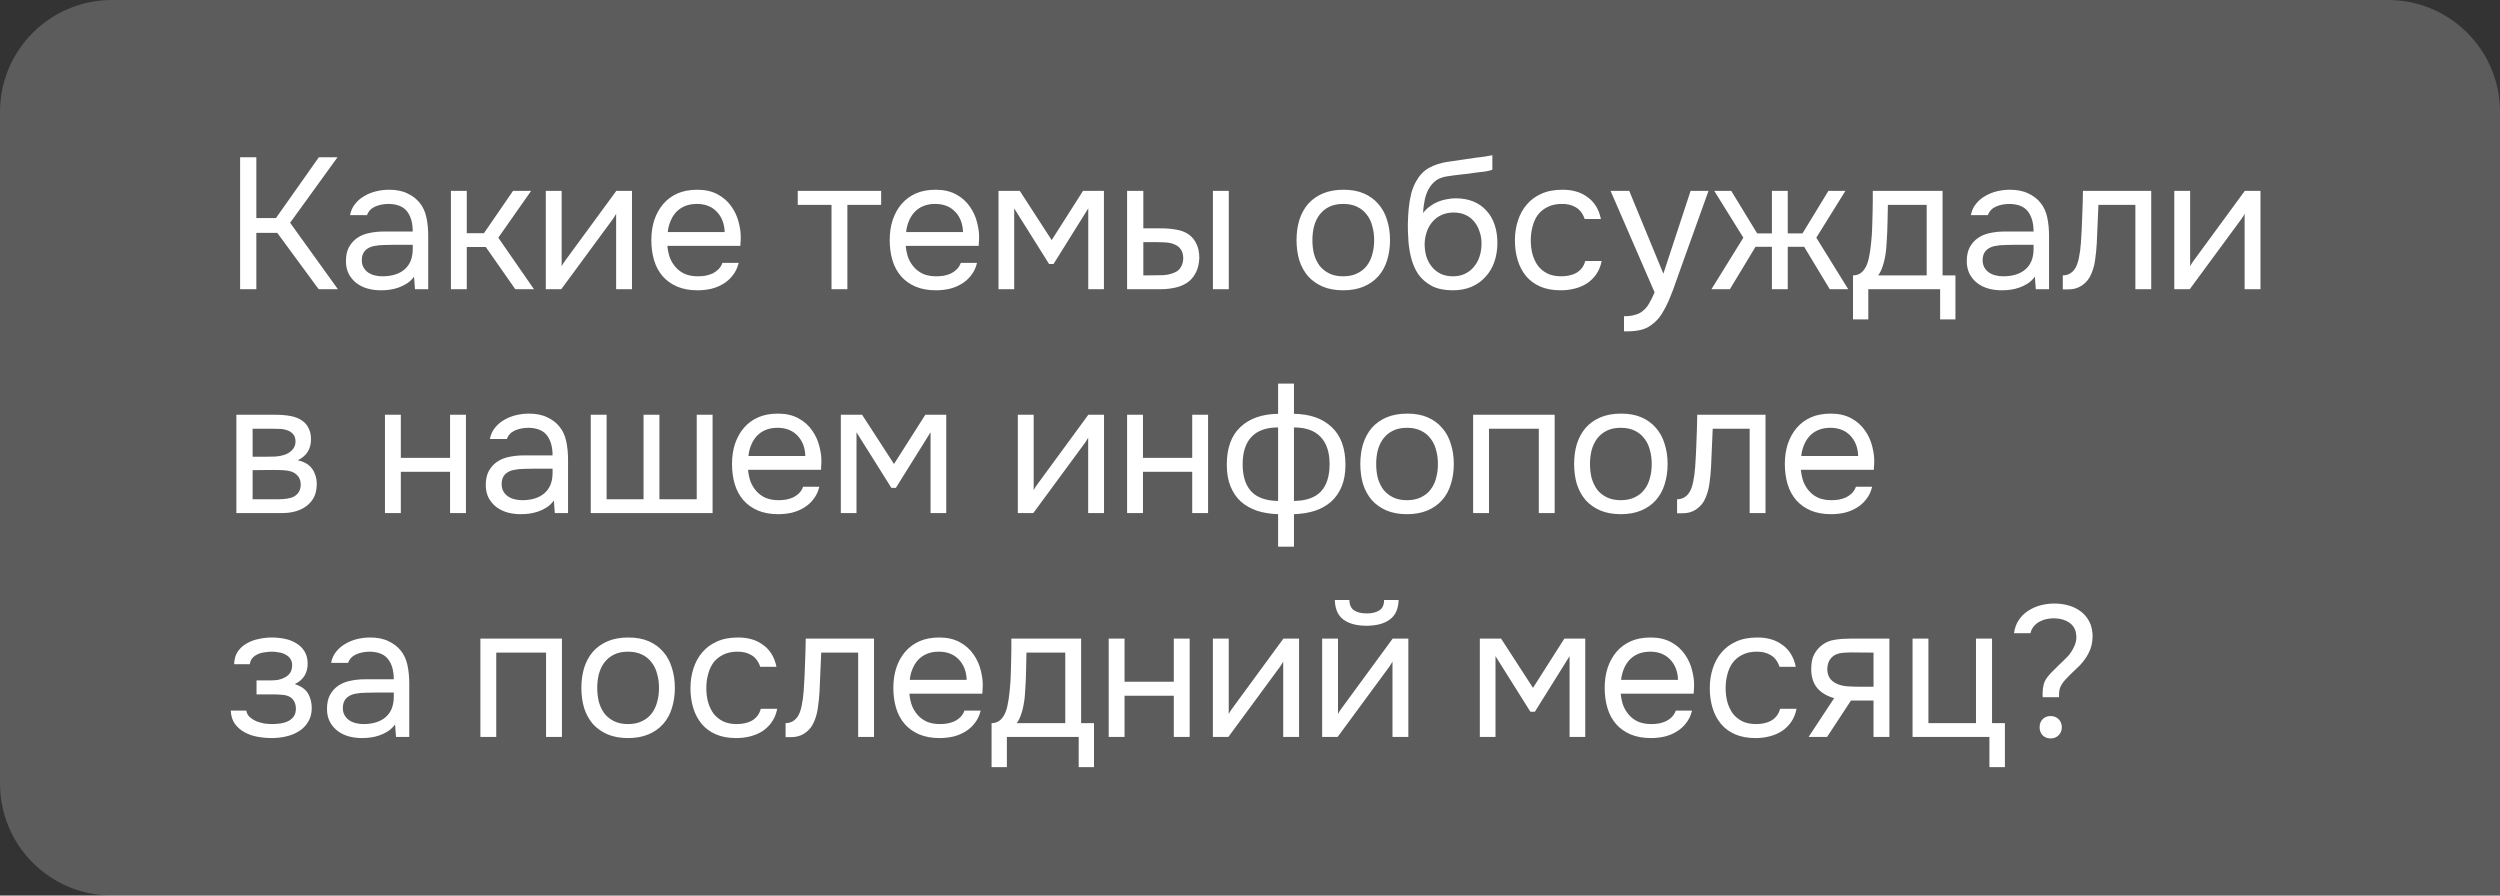 <?xml version="1.0" encoding="UTF-8"?> <svg xmlns="http://www.w3.org/2000/svg" width="268" height="96" viewBox="0 0 268 96" fill="none"><rect x="0" y="0" width="268" height="96" fill="#333333" stroke="none"/> <path d="M0 12C0 5.373 5.373 0 12 0H256C262.627 0 268 5.373 268 12V96H12C5.373 96 0 90.627 0 84V12Z" fill="white" fill-opacity="0.2"></path> <path d="M27.48 31H25.74V16.86H27.48V23.38H29.58L34.18 16.86H36.18L31.1 23.88L36.22 31H34.16L29.72 24.96H27.48V31ZM44.385 29.66C44.158 29.967 43.898 30.213 43.605 30.4C43.311 30.587 43.005 30.733 42.685 30.84C42.378 30.947 42.065 31.02 41.745 31.06C41.438 31.1 41.131 31.12 40.825 31.12C40.331 31.12 39.865 31.06 39.425 30.94C38.985 30.82 38.585 30.627 38.225 30.36C37.878 30.093 37.598 29.76 37.385 29.36C37.185 28.96 37.085 28.507 37.085 28C37.085 27.4 37.191 26.9 37.405 26.5C37.631 26.087 37.931 25.753 38.305 25.5C38.678 25.247 39.105 25.073 39.585 24.98C40.078 24.873 40.598 24.82 41.145 24.82H44.245C44.245 23.927 44.051 23.22 43.665 22.7C43.278 22.167 42.625 21.887 41.705 21.86C41.145 21.86 40.651 21.953 40.225 22.14C39.798 22.327 39.505 22.633 39.345 23.06H37.525C37.618 22.58 37.805 22.173 38.085 21.84C38.365 21.493 38.698 21.213 39.085 21C39.471 20.773 39.891 20.607 40.345 20.5C40.798 20.393 41.251 20.34 41.705 20.34C42.491 20.34 43.151 20.473 43.685 20.74C44.231 20.993 44.671 21.333 45.005 21.76C45.338 22.173 45.571 22.68 45.705 23.28C45.838 23.88 45.905 24.553 45.905 25.3V31H44.485L44.385 29.66ZM42.385 26.24C42.065 26.24 41.691 26.247 41.265 26.26C40.851 26.26 40.451 26.3 40.065 26.38C39.678 26.46 39.365 26.627 39.125 26.88C38.898 27.133 38.785 27.467 38.785 27.88C38.785 28.187 38.845 28.447 38.965 28.66C39.085 28.873 39.245 29.053 39.445 29.2C39.658 29.347 39.898 29.453 40.165 29.52C40.431 29.587 40.705 29.62 40.985 29.62C41.985 29.62 42.771 29.38 43.345 28.9C43.931 28.407 44.231 27.693 44.245 26.76V26.24H42.385ZM48.338 31V20.46H50.038V25H51.878L54.998 20.46H56.938L53.418 25.48L57.238 31H55.238L52.078 26.48H50.038V31H48.338ZM60.169 31H58.51V20.46H60.209V28.54C60.303 28.353 60.429 28.153 60.59 27.94C60.749 27.713 60.876 27.54 60.969 27.42L66.07 20.46H67.749V31H66.049V22.92C65.943 23.12 65.823 23.313 65.689 23.5C65.57 23.673 65.456 23.827 65.35 23.96L60.169 31ZM71.544 26.36C71.584 26.827 71.677 27.26 71.824 27.66C71.984 28.047 72.197 28.387 72.464 28.68C72.73 28.973 73.057 29.207 73.444 29.38C73.844 29.54 74.304 29.62 74.824 29.62C75.077 29.62 75.337 29.6 75.604 29.56C75.884 29.507 76.144 29.427 76.384 29.32C76.624 29.2 76.837 29.047 77.024 28.86C77.21 28.673 77.35 28.447 77.444 28.18H79.184C79.064 28.687 78.857 29.127 78.564 29.5C78.284 29.873 77.944 30.18 77.544 30.42C77.157 30.66 76.724 30.84 76.244 30.96C75.764 31.067 75.277 31.12 74.784 31.12C73.944 31.12 73.21 30.987 72.584 30.72C71.97 30.453 71.457 30.087 71.044 29.62C70.63 29.14 70.324 28.573 70.124 27.92C69.924 27.253 69.824 26.527 69.824 25.74C69.824 24.953 69.93 24.233 70.144 23.58C70.37 22.913 70.69 22.34 71.104 21.86C71.517 21.38 72.024 21.007 72.624 20.74C73.224 20.473 73.937 20.34 74.764 20.34C75.604 20.34 76.33 20.507 76.944 20.84C77.557 21.173 78.05 21.613 78.424 22.16C78.797 22.693 79.057 23.273 79.204 23.9C79.364 24.527 79.43 25.107 79.404 25.64C79.404 25.76 79.397 25.88 79.384 26C79.384 26.12 79.377 26.24 79.364 26.36H71.544ZM77.684 24.88C77.657 23.987 77.377 23.26 76.844 22.7C76.31 22.14 75.597 21.86 74.704 21.86C74.21 21.86 73.777 21.94 73.404 22.1C73.03 22.26 72.717 22.48 72.464 22.76C72.21 23.04 72.01 23.367 71.864 23.74C71.717 24.1 71.624 24.48 71.584 24.88H77.684ZM94.459 20.46V21.96H90.839V31H89.139V21.96H85.519V20.46H94.459ZM97.096 26.36C97.136 26.827 97.229 27.26 97.376 27.66C97.536 28.047 97.749 28.387 98.016 28.68C98.283 28.973 98.609 29.207 98.996 29.38C99.396 29.54 99.856 29.62 100.376 29.62C100.629 29.62 100.889 29.6 101.156 29.56C101.436 29.507 101.696 29.427 101.936 29.32C102.176 29.2 102.389 29.047 102.576 28.86C102.763 28.673 102.903 28.447 102.996 28.18H104.736C104.616 28.687 104.409 29.127 104.116 29.5C103.836 29.873 103.496 30.18 103.096 30.42C102.709 30.66 102.276 30.84 101.796 30.96C101.316 31.067 100.829 31.12 100.336 31.12C99.496 31.12 98.763 30.987 98.136 30.72C97.523 30.453 97.009 30.087 96.596 29.62C96.183 29.14 95.876 28.573 95.676 27.92C95.476 27.253 95.376 26.527 95.376 25.74C95.376 24.953 95.483 24.233 95.696 23.58C95.923 22.913 96.243 22.34 96.656 21.86C97.069 21.38 97.576 21.007 98.176 20.74C98.776 20.473 99.489 20.34 100.316 20.34C101.156 20.34 101.883 20.507 102.496 20.84C103.109 21.173 103.603 21.613 103.976 22.16C104.349 22.693 104.609 23.273 104.756 23.9C104.916 24.527 104.983 25.107 104.956 25.64C104.956 25.76 104.949 25.88 104.936 26C104.936 26.12 104.929 26.24 104.916 26.36H97.096ZM103.236 24.88C103.209 23.987 102.929 23.26 102.396 22.7C101.863 22.14 101.149 21.86 100.256 21.86C99.763 21.86 99.329 21.94 98.956 22.1C98.583 22.26 98.269 22.48 98.016 22.76C97.763 23.04 97.563 23.367 97.416 23.74C97.269 24.1 97.176 24.48 97.136 24.88H103.236ZM107.041 20.46H109.321L112.741 25.74L116.101 20.46H118.341V31H116.661V22.34L112.941 28.3H112.461L108.721 22.34V31H107.041V20.46ZM120.825 20.46H122.565V24.48H124.465C125.065 24.48 125.612 24.527 126.105 24.62C126.612 24.7 127.058 24.873 127.445 25.14C127.805 25.407 128.078 25.747 128.265 26.16C128.465 26.56 128.565 27.06 128.565 27.66C128.538 28.26 128.425 28.76 128.225 29.16C128.038 29.547 127.792 29.873 127.485 30.14C127.112 30.447 126.658 30.667 126.125 30.8C125.592 30.933 125.045 31 124.485 31H120.825V20.46ZM130.025 31V20.46H131.725V31H130.025ZM123.125 29.52C123.632 29.52 124.138 29.513 124.645 29.5C125.165 29.473 125.612 29.367 125.985 29.18C126.238 29.073 126.438 28.893 126.585 28.64C126.745 28.373 126.832 28.067 126.845 27.72C126.845 27.307 126.758 26.98 126.585 26.74C126.425 26.5 126.212 26.327 125.945 26.22C125.692 26.1 125.405 26.027 125.085 26C124.765 25.973 124.452 25.96 124.145 25.96H122.565V29.52H123.125ZM144.03 20.34C144.87 20.34 145.597 20.473 146.21 20.74C146.823 21.007 147.337 21.38 147.75 21.86C148.177 22.34 148.49 22.913 148.69 23.58C148.903 24.233 149.01 24.953 149.01 25.74C149.01 26.527 148.903 27.253 148.69 27.92C148.49 28.573 148.177 29.14 147.75 29.62C147.337 30.087 146.817 30.453 146.19 30.72C145.563 30.987 144.83 31.12 143.99 31.12C143.15 31.12 142.417 30.987 141.79 30.72C141.177 30.453 140.657 30.087 140.23 29.62C139.817 29.14 139.503 28.573 139.29 27.92C139.09 27.253 138.99 26.527 138.99 25.74C138.99 24.953 139.09 24.233 139.29 23.58C139.503 22.913 139.817 22.34 140.23 21.86C140.657 21.38 141.183 21.007 141.81 20.74C142.437 20.473 143.177 20.34 144.03 20.34ZM143.99 29.62C144.563 29.62 145.057 29.52 145.47 29.32C145.897 29.12 146.243 28.847 146.51 28.5C146.79 28.14 146.99 27.727 147.11 27.26C147.243 26.793 147.31 26.287 147.31 25.74C147.31 25.207 147.243 24.707 147.11 24.24C146.99 23.76 146.79 23.347 146.51 23C146.243 22.64 145.897 22.36 145.47 22.16C145.057 21.96 144.563 21.86 143.99 21.86C143.417 21.86 142.923 21.96 142.51 22.16C142.097 22.36 141.75 22.64 141.47 23C141.203 23.347 141.003 23.76 140.87 24.24C140.75 24.707 140.69 25.207 140.69 25.74C140.69 26.287 140.75 26.793 140.87 27.26C141.003 27.727 141.203 28.14 141.47 28.5C141.75 28.847 142.097 29.12 142.51 29.32C142.923 29.52 143.417 29.62 143.99 29.62ZM152.56 22.84C152.76 22.56 152.993 22.327 153.26 22.14C153.527 21.94 153.813 21.773 154.12 21.64C154.44 21.507 154.76 21.413 155.08 21.36C155.413 21.293 155.733 21.26 156.04 21.26C156.76 21.26 157.393 21.373 157.94 21.6C158.5 21.827 158.967 22.153 159.34 22.58C159.727 22.993 160.02 23.493 160.22 24.08C160.42 24.667 160.52 25.32 160.52 26.04C160.52 26.76 160.413 27.433 160.2 28.06C159.987 28.673 159.673 29.207 159.26 29.66C158.86 30.113 158.36 30.473 157.76 30.74C157.173 30.993 156.493 31.12 155.72 31.12C154.84 31.12 154.1 30.967 153.5 30.66C152.9 30.34 152.413 29.92 152.04 29.4C151.68 28.867 151.413 28.233 151.24 27.5C151.067 26.767 150.973 26.047 150.96 25.34C150.933 25.127 150.92 24.7 150.92 24.06C150.933 23.407 150.967 22.82 151.02 22.3C151.073 21.767 151.16 21.253 151.28 20.76C151.413 20.253 151.593 19.807 151.82 19.42C152.18 18.78 152.633 18.307 153.18 18C153.74 17.693 154.38 17.48 155.1 17.36C155.327 17.32 155.833 17.247 156.62 17.14C157.42 17.02 157.967 16.94 158.26 16.9C158.513 16.873 158.787 16.84 159.08 16.8C159.387 16.747 159.687 16.693 159.98 16.64V18.2C159.78 18.267 159.533 18.327 159.24 18.38C158.947 18.42 158.613 18.46 158.24 18.5C157.973 18.54 157.693 18.58 157.4 18.62C157.12 18.647 156.827 18.68 156.52 18.72C156.227 18.747 155.773 18.807 155.16 18.9C154.707 18.967 154.333 19.093 154.04 19.28C153.76 19.467 153.513 19.713 153.3 20.02C153.047 20.393 152.86 20.847 152.74 21.38C152.633 21.9 152.573 22.387 152.56 22.84ZM155.76 29.62C156.253 29.62 156.687 29.527 157.06 29.34C157.447 29.153 157.767 28.9 158.02 28.58C158.287 28.26 158.487 27.887 158.62 27.46C158.753 27.033 158.82 26.58 158.82 26.1C158.82 25.633 158.747 25.2 158.6 24.8C158.467 24.387 158.273 24.033 158.02 23.74C157.767 23.433 157.46 23.2 157.1 23.04C156.74 22.867 156.3 22.78 155.78 22.78C155.3 22.793 154.873 22.887 154.5 23.06C154.127 23.233 153.807 23.48 153.54 23.8C153.273 24.107 153.073 24.467 152.94 24.88C152.807 25.28 152.733 25.7 152.72 26.14C152.72 26.607 152.78 27.053 152.9 27.48C153.033 27.893 153.227 28.26 153.48 28.58C153.733 28.9 154.047 29.153 154.42 29.34C154.807 29.527 155.253 29.62 155.76 29.62ZM167.299 31.12C166.459 31.12 165.732 30.987 165.119 30.72C164.505 30.453 163.999 30.08 163.599 29.6C163.199 29.12 162.899 28.553 162.699 27.9C162.499 27.247 162.399 26.533 162.399 25.76C162.399 25.013 162.505 24.313 162.719 23.66C162.932 22.993 163.245 22.42 163.659 21.94C164.072 21.447 164.592 21.06 165.219 20.78C165.845 20.487 166.605 20.34 167.499 20.34C168.032 20.34 168.505 20.4 168.919 20.52C169.332 20.627 169.719 20.807 170.079 21.06C170.452 21.3 170.772 21.62 171.039 22.02C171.305 22.42 171.499 22.907 171.619 23.48H169.879C169.679 22.893 169.359 22.473 168.919 22.22C168.492 21.967 167.985 21.847 167.399 21.86C166.825 21.86 166.319 21.973 165.879 22.2C165.452 22.413 165.105 22.7 164.839 23.06C164.585 23.42 164.399 23.84 164.279 24.32C164.159 24.787 164.099 25.267 164.099 25.76C164.099 26.28 164.159 26.773 164.279 27.24C164.412 27.707 164.605 28.12 164.859 28.48C165.125 28.827 165.465 29.107 165.879 29.32C166.292 29.52 166.785 29.62 167.359 29.62C167.639 29.62 167.912 29.593 168.179 29.54C168.459 29.487 168.712 29.4 168.939 29.28C169.179 29.147 169.385 28.973 169.559 28.76C169.732 28.547 169.859 28.287 169.939 27.98H171.699C171.592 28.527 171.399 29 171.119 29.4C170.852 29.787 170.519 30.113 170.119 30.38C169.719 30.633 169.279 30.82 168.799 30.94C168.319 31.06 167.819 31.12 167.299 31.12ZM181.233 20.46H183.153L180.173 28.76C180.013 29.187 179.84 29.673 179.653 30.22C179.48 30.753 179.28 31.287 179.053 31.82C178.84 32.367 178.593 32.88 178.313 33.36C178.047 33.84 177.747 34.227 177.413 34.52C176.92 34.96 176.447 35.233 175.993 35.34C175.54 35.46 175.027 35.52 174.453 35.52H174.093V33.9C174.573 33.9 174.98 33.847 175.313 33.74C175.647 33.647 175.933 33.493 176.173 33.28C176.427 33.067 176.64 32.8 176.813 32.48C177 32.16 177.187 31.78 177.373 31.34L172.653 20.46H174.653L178.313 29.34L181.233 20.46ZM189.948 31V26.46H188.188L185.448 31H183.468L186.888 25.48L183.768 20.46H185.588L188.368 25.02H189.948V20.46H191.648V25.02H193.228L196.008 20.46H197.828L194.708 25.48L198.128 31H196.148L193.408 26.46H191.648V31H189.948ZM200.742 22.78C200.756 22.393 200.762 22.007 200.762 21.62C200.762 21.233 200.762 20.847 200.762 20.46H208.242V29.52H209.622V34.24H207.982V31H200.282V34.24H198.642V29.52C199.176 29.52 199.596 29.28 199.902 28.8C200.089 28.533 200.236 28.153 200.342 27.66C200.449 27.153 200.529 26.62 200.582 26.06C200.649 25.447 200.689 24.84 200.702 24.24C200.729 23.627 200.742 23.14 200.742 22.78ZM206.542 21.96H202.382C202.369 22.52 202.356 23.147 202.342 23.84C202.329 24.533 202.302 25.18 202.262 25.78C202.249 26.047 202.229 26.34 202.202 26.66C202.176 26.967 202.129 27.287 202.062 27.62C202.009 27.94 201.922 28.267 201.802 28.6C201.696 28.933 201.542 29.24 201.342 29.52H206.542V21.96ZM218.138 29.66C217.911 29.967 217.651 30.213 217.358 30.4C217.064 30.587 216.758 30.733 216.438 30.84C216.131 30.947 215.818 31.02 215.498 31.06C215.191 31.1 214.884 31.12 214.578 31.12C214.084 31.12 213.618 31.06 213.178 30.94C212.738 30.82 212.338 30.627 211.978 30.36C211.631 30.093 211.351 29.76 211.138 29.36C210.938 28.96 210.838 28.507 210.838 28C210.838 27.4 210.944 26.9 211.158 26.5C211.384 26.087 211.684 25.753 212.058 25.5C212.431 25.247 212.858 25.073 213.338 24.98C213.831 24.873 214.351 24.82 214.898 24.82H217.998C217.998 23.927 217.804 23.22 217.418 22.7C217.031 22.167 216.378 21.887 215.458 21.86C214.898 21.86 214.404 21.953 213.978 22.14C213.551 22.327 213.258 22.633 213.098 23.06H211.278C211.371 22.58 211.558 22.173 211.838 21.84C212.118 21.493 212.451 21.213 212.838 21C213.224 20.773 213.644 20.607 214.098 20.5C214.551 20.393 215.004 20.34 215.458 20.34C216.244 20.34 216.904 20.473 217.438 20.74C217.984 20.993 218.424 21.333 218.758 21.76C219.091 22.173 219.324 22.68 219.458 23.28C219.591 23.88 219.658 24.553 219.658 25.3V31H218.238L218.138 29.66ZM216.138 26.24C215.818 26.24 215.444 26.247 215.018 26.26C214.604 26.26 214.204 26.3 213.818 26.38C213.431 26.46 213.118 26.627 212.878 26.88C212.651 27.133 212.538 27.467 212.538 27.88C212.538 28.187 212.598 28.447 212.718 28.66C212.838 28.873 212.998 29.053 213.198 29.2C213.411 29.347 213.651 29.453 213.918 29.52C214.184 29.587 214.458 29.62 214.738 29.62C215.738 29.62 216.524 29.38 217.098 28.9C217.684 28.407 217.984 27.693 217.998 26.76V26.24H216.138ZM223.072 26.06C223.138 25.1 223.185 24.167 223.212 23.26C223.252 22.353 223.278 21.42 223.292 20.46H230.612V31H228.912V21.96H224.952L224.772 26.1C224.745 26.633 224.685 27.233 224.592 27.9C224.498 28.567 224.305 29.173 224.012 29.72C223.785 30.107 223.478 30.42 223.092 30.66C222.705 30.9 222.258 31.02 221.752 31.02H221.132V29.52C221.665 29.52 222.092 29.293 222.412 28.84C222.598 28.573 222.745 28.187 222.852 27.68C222.958 27.173 223.032 26.633 223.072 26.06ZM234.743 31H233.083V20.46H234.783V28.54C234.876 28.353 235.003 28.153 235.163 27.94C235.323 27.713 235.45 27.54 235.543 27.42L240.643 20.46H242.323V31H240.623V22.92C240.516 23.12 240.396 23.313 240.263 23.5C240.143 23.673 240.03 23.827 239.923 23.96L234.743 31ZM25.34 44.46H29.42C30.1 44.46 30.68 44.507 31.16 44.6C31.653 44.693 32.067 44.86 32.4 45.1C32.693 45.3 32.92 45.567 33.08 45.9C33.253 46.233 33.34 46.627 33.34 47.08C33.34 48.133 32.867 48.887 31.92 49.34C32.64 49.5 33.16 49.813 33.48 50.28C33.8 50.747 33.96 51.28 33.96 51.88C33.947 52.44 33.853 52.9 33.68 53.26C33.507 53.607 33.26 53.913 32.94 54.18C32.633 54.433 32.253 54.633 31.8 54.78C31.347 54.927 30.833 55 30.26 55H25.34V44.46ZM27.08 45.96V48.96H28.54C28.873 48.96 29.213 48.953 29.56 48.94C29.907 48.913 30.213 48.853 30.48 48.76C30.813 48.653 31.093 48.48 31.32 48.24C31.547 48 31.667 47.713 31.68 47.38C31.68 46.993 31.593 46.713 31.42 46.54C31.26 46.353 31.06 46.22 30.82 46.14C30.58 46.047 30.32 45.993 30.04 45.98C29.76 45.967 29.5 45.96 29.26 45.96H27.08ZM27.08 53.52H29.86C30.167 53.52 30.46 53.5 30.74 53.46C31.033 53.42 31.287 53.347 31.5 53.24C31.713 53.12 31.887 52.96 32.02 52.76C32.153 52.56 32.227 52.307 32.24 52C32.24 51.6 32.147 51.287 31.96 51.06C31.773 50.82 31.52 50.647 31.2 50.54C30.933 50.46 30.633 50.413 30.3 50.4C29.967 50.387 29.62 50.38 29.26 50.38L27.08 50.4V53.52ZM41.268 55V44.46H42.968V49.08H48.248V44.46H49.948V55H48.248V50.58H42.968V55H41.268ZM59.375 53.66C59.149 53.967 58.889 54.213 58.595 54.4C58.302 54.587 57.995 54.733 57.675 54.84C57.369 54.947 57.055 55.02 56.735 55.06C56.429 55.1 56.122 55.12 55.815 55.12C55.322 55.12 54.855 55.06 54.415 54.94C53.975 54.82 53.575 54.627 53.215 54.36C52.869 54.093 52.589 53.76 52.375 53.36C52.175 52.96 52.075 52.507 52.075 52C52.075 51.4 52.182 50.9 52.395 50.5C52.622 50.087 52.922 49.753 53.295 49.5C53.669 49.247 54.095 49.073 54.575 48.98C55.069 48.873 55.589 48.82 56.135 48.82H59.235C59.235 47.927 59.042 47.22 58.655 46.7C58.269 46.167 57.615 45.887 56.695 45.86C56.135 45.86 55.642 45.953 55.215 46.14C54.789 46.327 54.495 46.633 54.335 47.06H52.515C52.609 46.58 52.795 46.173 53.075 45.84C53.355 45.493 53.689 45.213 54.075 45C54.462 44.773 54.882 44.607 55.335 44.5C55.789 44.393 56.242 44.34 56.695 44.34C57.482 44.34 58.142 44.473 58.675 44.74C59.222 44.993 59.662 45.333 59.995 45.76C60.329 46.173 60.562 46.68 60.695 47.28C60.829 47.88 60.895 48.553 60.895 49.3V55H59.475L59.375 53.66ZM57.375 50.24C57.055 50.24 56.682 50.247 56.255 50.26C55.842 50.26 55.442 50.3 55.055 50.38C54.669 50.46 54.355 50.627 54.115 50.88C53.889 51.133 53.775 51.467 53.775 51.88C53.775 52.187 53.835 52.447 53.955 52.66C54.075 52.873 54.235 53.053 54.435 53.2C54.649 53.347 54.889 53.453 55.155 53.52C55.422 53.587 55.695 53.62 55.975 53.62C56.975 53.62 57.762 53.38 58.335 52.9C58.922 52.407 59.222 51.693 59.235 50.76V50.24H57.375ZM63.329 44.46H65.029V53.52H68.989V44.46H70.689V53.52H74.689V44.46H76.389V55H63.329V44.46ZM80.191 50.36C80.231 50.827 80.325 51.26 80.471 51.66C80.631 52.047 80.845 52.387 81.111 52.68C81.378 52.973 81.705 53.207 82.091 53.38C82.491 53.54 82.951 53.62 83.471 53.62C83.725 53.62 83.985 53.6 84.251 53.56C84.531 53.507 84.791 53.427 85.031 53.32C85.271 53.2 85.485 53.047 85.671 52.86C85.858 52.673 85.998 52.447 86.091 52.18H87.831C87.711 52.687 87.505 53.127 87.211 53.5C86.931 53.873 86.591 54.18 86.191 54.42C85.805 54.66 85.371 54.84 84.891 54.96C84.411 55.067 83.925 55.12 83.431 55.12C82.591 55.12 81.858 54.987 81.231 54.72C80.618 54.453 80.105 54.087 79.691 53.62C79.278 53.14 78.971 52.573 78.771 51.92C78.571 51.253 78.471 50.527 78.471 49.74C78.471 48.953 78.578 48.233 78.791 47.58C79.018 46.913 79.338 46.34 79.751 45.86C80.165 45.38 80.671 45.007 81.271 44.74C81.871 44.473 82.585 44.34 83.411 44.34C84.251 44.34 84.978 44.507 85.591 44.84C86.205 45.173 86.698 45.613 87.071 46.16C87.445 46.693 87.705 47.273 87.851 47.9C88.011 48.527 88.078 49.107 88.051 49.64C88.051 49.76 88.045 49.88 88.031 50C88.031 50.12 88.025 50.24 88.011 50.36H80.191ZM86.331 48.88C86.305 47.987 86.025 47.26 85.491 46.7C84.958 46.14 84.245 45.86 83.351 45.86C82.858 45.86 82.425 45.94 82.051 46.1C81.678 46.26 81.365 46.48 81.111 46.76C80.858 47.04 80.658 47.367 80.511 47.74C80.365 48.1 80.271 48.48 80.231 48.88H86.331ZM90.136 44.46H92.416L95.836 49.74L99.196 44.46H101.436V55H99.756V46.34L96.036 52.3H95.556L91.816 46.34V55H90.136V44.46ZM110.771 55H109.111V44.46H110.811V52.54C110.904 52.353 111.031 52.153 111.191 51.94C111.351 51.713 111.478 51.54 111.571 51.42L116.671 44.46H118.351V55H116.651V46.92C116.544 47.12 116.424 47.313 116.291 47.5C116.171 47.673 116.058 47.827 115.951 47.96L110.771 55ZM120.825 55V44.46H122.525V49.08H127.805V44.46H129.505V55H127.805V50.58H122.525V55H120.825ZM137.012 41.12H138.712V44.36C140.432 44.387 141.779 44.86 142.752 45.78C143.739 46.7 144.232 48.047 144.232 49.82C144.232 50.713 144.099 51.487 143.832 52.14C143.566 52.793 143.186 53.34 142.692 53.78C142.212 54.207 141.632 54.533 140.952 54.76C140.272 54.973 139.526 55.093 138.712 55.12V58.6H137.012V55.12C136.199 55.093 135.452 54.973 134.772 54.76C134.106 54.533 133.526 54.207 133.032 53.78C132.552 53.34 132.179 52.793 131.912 52.14C131.646 51.487 131.512 50.713 131.512 49.82C131.512 48.033 131.999 46.687 132.972 45.78C133.946 44.86 135.292 44.387 137.012 44.36V41.12ZM138.712 53.7C140.006 53.687 140.966 53.353 141.592 52.7C142.219 52.033 142.532 51.053 142.532 49.76C142.532 48.467 142.206 47.487 141.552 46.82C140.912 46.153 139.966 45.82 138.712 45.82V53.7ZM137.012 45.82C135.759 45.82 134.812 46.153 134.172 46.82C133.532 47.487 133.212 48.467 133.212 49.76C133.212 51.053 133.526 52.033 134.152 52.7C134.779 53.353 135.732 53.687 137.012 53.7V45.82ZM150.866 44.34C151.706 44.34 152.433 44.473 153.046 44.74C153.659 45.007 154.173 45.38 154.586 45.86C155.013 46.34 155.326 46.913 155.526 47.58C155.739 48.233 155.846 48.953 155.846 49.74C155.846 50.527 155.739 51.253 155.526 51.92C155.326 52.573 155.013 53.14 154.586 53.62C154.173 54.087 153.653 54.453 153.026 54.72C152.399 54.987 151.666 55.12 150.826 55.12C149.986 55.12 149.253 54.987 148.626 54.72C148.013 54.453 147.493 54.087 147.066 53.62C146.653 53.14 146.339 52.573 146.126 51.92C145.926 51.253 145.826 50.527 145.826 49.74C145.826 48.953 145.926 48.233 146.126 47.58C146.339 46.913 146.653 46.34 147.066 45.86C147.493 45.38 148.019 45.007 148.646 44.74C149.273 44.473 150.013 44.34 150.866 44.34ZM150.826 53.62C151.399 53.62 151.893 53.52 152.306 53.32C152.733 53.12 153.079 52.847 153.346 52.5C153.626 52.14 153.826 51.727 153.946 51.26C154.079 50.793 154.146 50.287 154.146 49.74C154.146 49.207 154.079 48.707 153.946 48.24C153.826 47.76 153.626 47.347 153.346 47C153.079 46.64 152.733 46.36 152.306 46.16C151.893 45.96 151.399 45.86 150.826 45.86C150.253 45.86 149.759 45.96 149.346 46.16C148.933 46.36 148.586 46.64 148.306 47C148.039 47.347 147.839 47.76 147.706 48.24C147.586 48.707 147.526 49.207 147.526 49.74C147.526 50.287 147.586 50.793 147.706 51.26C147.839 51.727 148.039 52.14 148.306 52.5C148.586 52.847 148.933 53.12 149.346 53.32C149.759 53.52 150.253 53.62 150.826 53.62ZM157.92 55V44.46H166.66V55H164.96V45.96H159.62V55H157.92ZM173.786 44.34C174.626 44.34 175.353 44.473 175.966 44.74C176.58 45.007 177.093 45.38 177.506 45.86C177.933 46.34 178.246 46.913 178.446 47.58C178.66 48.233 178.766 48.953 178.766 49.74C178.766 50.527 178.66 51.253 178.446 51.92C178.246 52.573 177.933 53.14 177.506 53.62C177.093 54.087 176.573 54.453 175.946 54.72C175.32 54.987 174.586 55.12 173.746 55.12C172.906 55.12 172.173 54.987 171.546 54.72C170.933 54.453 170.413 54.087 169.986 53.62C169.573 53.14 169.26 52.573 169.046 51.92C168.846 51.253 168.746 50.527 168.746 49.74C168.746 48.953 168.846 48.233 169.046 47.58C169.26 46.913 169.573 46.34 169.986 45.86C170.413 45.38 170.94 45.007 171.566 44.74C172.193 44.473 172.933 44.34 173.786 44.34ZM173.746 53.62C174.32 53.62 174.813 53.52 175.226 53.32C175.653 53.12 176 52.847 176.266 52.5C176.546 52.14 176.746 51.727 176.866 51.26C177 50.793 177.066 50.287 177.066 49.74C177.066 49.207 177 48.707 176.866 48.24C176.746 47.76 176.546 47.347 176.266 47C176 46.64 175.653 46.36 175.226 46.16C174.813 45.96 174.32 45.86 173.746 45.86C173.173 45.86 172.68 45.96 172.266 46.16C171.853 46.36 171.506 46.64 171.226 47C170.96 47.347 170.76 47.76 170.626 48.24C170.506 48.707 170.446 49.207 170.446 49.74C170.446 50.287 170.506 50.793 170.626 51.26C170.76 51.727 170.96 52.14 171.226 52.5C171.506 52.847 171.853 53.12 172.266 53.32C172.68 53.52 173.173 53.62 173.746 53.62ZM181.723 50.06C181.79 49.1 181.836 48.167 181.863 47.26C181.903 46.353 181.93 45.42 181.943 44.46H189.263V55H187.563V45.96H183.603L183.423 50.1C183.396 50.633 183.336 51.233 183.243 51.9C183.15 52.567 182.956 53.173 182.663 53.72C182.436 54.107 182.13 54.42 181.743 54.66C181.356 54.9 180.91 55.02 180.403 55.02H179.783V53.52C180.316 53.52 180.743 53.293 181.063 52.84C181.25 52.573 181.396 52.187 181.503 51.68C181.61 51.173 181.683 50.633 181.723 50.06ZM193.055 50.36C193.095 50.827 193.188 51.26 193.335 51.66C193.495 52.047 193.708 52.387 193.975 52.68C194.241 52.973 194.568 53.207 194.955 53.38C195.355 53.54 195.815 53.62 196.335 53.62C196.588 53.62 196.848 53.6 197.115 53.56C197.395 53.507 197.655 53.427 197.895 53.32C198.135 53.2 198.348 53.047 198.535 52.86C198.721 52.673 198.861 52.447 198.955 52.18H200.695C200.575 52.687 200.368 53.127 200.075 53.5C199.795 53.873 199.455 54.18 199.055 54.42C198.668 54.66 198.235 54.84 197.755 54.96C197.275 55.067 196.788 55.12 196.295 55.12C195.455 55.12 194.721 54.987 194.095 54.72C193.481 54.453 192.968 54.087 192.555 53.62C192.141 53.14 191.835 52.573 191.635 51.92C191.435 51.253 191.335 50.527 191.335 49.74C191.335 48.953 191.441 48.233 191.655 47.58C191.881 46.913 192.201 46.34 192.615 45.86C193.028 45.38 193.535 45.007 194.135 44.74C194.735 44.473 195.448 44.34 196.275 44.34C197.115 44.34 197.841 44.507 198.455 44.84C199.068 45.173 199.561 45.613 199.935 46.16C200.308 46.693 200.568 47.273 200.715 47.9C200.875 48.527 200.941 49.107 200.915 49.64C200.915 49.76 200.908 49.88 200.895 50C200.895 50.12 200.888 50.24 200.875 50.36H193.055ZM199.195 48.88C199.168 47.987 198.888 47.26 198.355 46.7C197.821 46.14 197.108 45.86 196.215 45.86C195.721 45.86 195.288 45.94 194.915 46.1C194.541 46.26 194.228 46.48 193.975 46.76C193.721 47.04 193.521 47.367 193.375 47.74C193.228 48.1 193.135 48.48 193.095 48.88H199.195ZM31.6 73.34C32.28 73.553 32.753 73.887 33.02 74.34C33.287 74.793 33.42 75.333 33.42 75.96C33.407 76.52 33.273 77 33.02 77.4C32.78 77.8 32.46 78.127 32.06 78.38C31.66 78.633 31.207 78.82 30.7 78.94C30.193 79.06 29.673 79.12 29.14 79.12C28.633 79.12 28.12 79.073 27.6 78.98C27.093 78.887 26.633 78.727 26.22 78.5C25.807 78.273 25.46 77.973 25.18 77.6C24.913 77.227 24.767 76.753 24.74 76.18H26.4C26.453 76.46 26.58 76.693 26.78 76.88C26.98 77.053 27.213 77.2 27.48 77.32C27.76 77.427 28.047 77.507 28.34 77.56C28.647 77.6 28.92 77.62 29.16 77.62C29.44 77.62 29.727 77.6 30.02 77.56C30.327 77.52 30.607 77.44 30.86 77.32C31.113 77.2 31.32 77.033 31.48 76.82C31.64 76.593 31.72 76.307 31.72 75.96C31.72 75.68 31.66 75.427 31.54 75.2C31.42 74.96 31.233 74.78 30.98 74.66C30.753 74.553 30.493 74.493 30.2 74.48C29.907 74.453 29.633 74.44 29.38 74.44H27.5V72.94H29.04C29.293 72.94 29.553 72.92 29.82 72.88C30.087 72.827 30.327 72.74 30.54 72.62C30.767 72.5 30.947 72.347 31.08 72.16C31.227 71.96 31.307 71.68 31.32 71.32C31.32 71.04 31.253 70.807 31.12 70.62C31 70.433 30.833 70.287 30.62 70.18C30.42 70.06 30.187 69.98 29.92 69.94C29.667 69.887 29.413 69.86 29.16 69.86C28.92 69.86 28.667 69.88 28.4 69.92C28.133 69.947 27.887 70.013 27.66 70.12C27.433 70.213 27.24 70.347 27.08 70.52C26.92 70.693 26.82 70.92 26.78 71.2H25.1C25.113 70.667 25.24 70.22 25.48 69.86C25.733 69.487 26.053 69.193 26.44 68.98C26.827 68.753 27.253 68.593 27.72 68.5C28.2 68.393 28.673 68.34 29.14 68.34C29.607 68.34 30.067 68.387 30.52 68.48C30.987 68.573 31.4 68.733 31.76 68.96C32.12 69.173 32.413 69.46 32.64 69.82C32.867 70.18 32.98 70.627 32.98 71.16C32.98 71.64 32.867 72.067 32.64 72.44C32.413 72.813 32.067 73.113 31.6 73.34ZM42.353 77.66C42.127 77.967 41.867 78.213 41.573 78.4C41.28 78.587 40.973 78.733 40.653 78.84C40.347 78.947 40.033 79.02 39.713 79.06C39.407 79.1 39.1 79.12 38.793 79.12C38.3 79.12 37.833 79.06 37.393 78.94C36.953 78.82 36.553 78.627 36.193 78.36C35.847 78.093 35.567 77.76 35.353 77.36C35.153 76.96 35.053 76.507 35.053 76C35.053 75.4 35.16 74.9 35.373 74.5C35.6 74.087 35.9 73.753 36.273 73.5C36.647 73.247 37.073 73.073 37.553 72.98C38.047 72.873 38.567 72.82 39.113 72.82H42.213C42.213 71.927 42.02 71.22 41.633 70.7C41.247 70.167 40.593 69.887 39.673 69.86C39.113 69.86 38.62 69.953 38.193 70.14C37.767 70.327 37.473 70.633 37.313 71.06H35.493C35.587 70.58 35.773 70.173 36.053 69.84C36.333 69.493 36.667 69.213 37.053 69C37.44 68.773 37.86 68.607 38.313 68.5C38.767 68.393 39.22 68.34 39.673 68.34C40.46 68.34 41.12 68.473 41.653 68.74C42.2 68.993 42.64 69.333 42.973 69.76C43.307 70.173 43.54 70.68 43.673 71.28C43.807 71.88 43.873 72.553 43.873 73.3V79H42.453L42.353 77.66ZM40.353 74.24C40.033 74.24 39.66 74.247 39.233 74.26C38.82 74.26 38.42 74.3 38.033 74.38C37.647 74.46 37.333 74.627 37.093 74.88C36.867 75.133 36.753 75.467 36.753 75.88C36.753 76.187 36.813 76.447 36.933 76.66C37.053 76.873 37.213 77.053 37.413 77.2C37.627 77.347 37.867 77.453 38.133 77.52C38.4 77.587 38.673 77.62 38.953 77.62C39.953 77.62 40.74 77.38 41.313 76.9C41.9 76.407 42.2 75.693 42.213 74.76V74.24H40.353ZM51.498 79V68.46H60.238V79H58.538V69.96H53.198V79H51.498ZM67.364 68.34C68.204 68.34 68.93 68.473 69.544 68.74C70.157 69.007 70.67 69.38 71.084 69.86C71.51 70.34 71.824 70.913 72.024 71.58C72.237 72.233 72.344 72.953 72.344 73.74C72.344 74.527 72.237 75.253 72.024 75.92C71.824 76.573 71.51 77.14 71.084 77.62C70.67 78.087 70.15 78.453 69.524 78.72C68.897 78.987 68.164 79.12 67.324 79.12C66.484 79.12 65.75 78.987 65.124 78.72C64.51 78.453 63.99 78.087 63.564 77.62C63.15 77.14 62.837 76.573 62.624 75.92C62.424 75.253 62.324 74.527 62.324 73.74C62.324 72.953 62.424 72.233 62.624 71.58C62.837 70.913 63.15 70.34 63.564 69.86C63.99 69.38 64.517 69.007 65.144 68.74C65.77 68.473 66.51 68.34 67.364 68.34ZM67.324 77.62C67.897 77.62 68.39 77.52 68.804 77.32C69.23 77.12 69.577 76.847 69.844 76.5C70.124 76.14 70.324 75.727 70.444 75.26C70.577 74.793 70.644 74.287 70.644 73.74C70.644 73.207 70.577 72.707 70.444 72.24C70.324 71.76 70.124 71.347 69.844 71C69.577 70.64 69.23 70.36 68.804 70.16C68.39 69.96 67.897 69.86 67.324 69.86C66.75 69.86 66.257 69.96 65.844 70.16C65.43 70.36 65.084 70.64 64.804 71C64.537 71.347 64.337 71.76 64.204 72.24C64.084 72.707 64.024 73.207 64.024 73.74C64.024 74.287 64.084 74.793 64.204 75.26C64.337 75.727 64.537 76.14 64.804 76.5C65.084 76.847 65.43 77.12 65.844 77.32C66.257 77.52 66.75 77.62 67.324 77.62ZM78.918 79.12C78.078 79.12 77.352 78.987 76.738 78.72C76.125 78.453 75.618 78.08 75.218 77.6C74.818 77.12 74.518 76.553 74.318 75.9C74.118 75.247 74.018 74.533 74.018 73.76C74.018 73.013 74.125 72.313 74.338 71.66C74.552 70.993 74.865 70.42 75.278 69.94C75.692 69.447 76.212 69.06 76.838 68.78C77.465 68.487 78.225 68.34 79.118 68.34C79.651 68.34 80.125 68.4 80.538 68.52C80.951 68.627 81.338 68.807 81.698 69.06C82.072 69.3 82.391 69.62 82.658 70.02C82.925 70.42 83.118 70.907 83.238 71.48H81.498C81.298 70.893 80.978 70.473 80.538 70.22C80.112 69.967 79.605 69.847 79.018 69.86C78.445 69.86 77.938 69.973 77.498 70.2C77.072 70.413 76.725 70.7 76.458 71.06C76.205 71.42 76.018 71.84 75.898 72.32C75.778 72.787 75.718 73.267 75.718 73.76C75.718 74.28 75.778 74.773 75.898 75.24C76.031 75.707 76.225 76.12 76.478 76.48C76.745 76.827 77.085 77.107 77.498 77.32C77.912 77.52 78.405 77.62 78.978 77.62C79.258 77.62 79.531 77.593 79.798 77.54C80.078 77.487 80.332 77.4 80.558 77.28C80.798 77.147 81.005 76.973 81.178 76.76C81.352 76.547 81.478 76.287 81.558 75.98H83.318C83.212 76.527 83.018 77 82.738 77.4C82.472 77.787 82.138 78.113 81.738 78.38C81.338 78.633 80.898 78.82 80.418 78.94C79.938 79.06 79.438 79.12 78.918 79.12ZM86.155 74.06C86.222 73.1 86.269 72.167 86.295 71.26C86.335 70.353 86.362 69.42 86.375 68.46H93.695V79H91.995V69.96H88.035L87.855 74.1C87.829 74.633 87.769 75.233 87.675 75.9C87.582 76.567 87.388 77.173 87.095 77.72C86.868 78.107 86.562 78.42 86.175 78.66C85.788 78.9 85.342 79.02 84.835 79.02H84.215V77.52C84.749 77.52 85.175 77.293 85.495 76.84C85.682 76.573 85.829 76.187 85.935 75.68C86.042 75.173 86.115 74.633 86.155 74.06ZM97.487 74.36C97.527 74.827 97.62 75.26 97.767 75.66C97.927 76.047 98.14 76.387 98.407 76.68C98.673 76.973 99 77.207 99.387 77.38C99.787 77.54 100.247 77.62 100.767 77.62C101.02 77.62 101.28 77.6 101.547 77.56C101.827 77.507 102.087 77.427 102.327 77.32C102.567 77.2 102.78 77.047 102.967 76.86C103.153 76.673 103.293 76.447 103.387 76.18H105.127C105.007 76.687 104.8 77.127 104.507 77.5C104.227 77.873 103.887 78.18 103.487 78.42C103.1 78.66 102.667 78.84 102.187 78.96C101.707 79.067 101.22 79.12 100.727 79.12C99.887 79.12 99.153 78.987 98.527 78.72C97.913 78.453 97.4 78.087 96.987 77.62C96.573 77.14 96.267 76.573 96.067 75.92C95.867 75.253 95.767 74.527 95.767 73.74C95.767 72.953 95.873 72.233 96.087 71.58C96.313 70.913 96.633 70.34 97.047 69.86C97.46 69.38 97.967 69.007 98.567 68.74C99.167 68.473 99.88 68.34 100.707 68.34C101.547 68.34 102.273 68.507 102.887 68.84C103.5 69.173 103.993 69.613 104.367 70.16C104.74 70.693 105 71.273 105.147 71.9C105.307 72.527 105.373 73.107 105.347 73.64C105.347 73.76 105.34 73.88 105.327 74C105.327 74.12 105.32 74.24 105.307 74.36H97.487ZM103.627 72.88C103.6 71.987 103.32 71.26 102.787 70.7C102.253 70.14 101.54 69.86 100.647 69.86C100.153 69.86 99.72 69.94 99.347 70.1C98.973 70.26 98.66 70.48 98.407 70.76C98.153 71.04 97.953 71.367 97.807 71.74C97.66 72.1 97.567 72.48 97.527 72.88H103.627ZM108.397 70.78C108.41 70.393 108.417 70.007 108.417 69.62C108.417 69.233 108.417 68.847 108.417 68.46H115.897V77.52H117.277V82.24H115.637V79H107.937V82.24H106.297V77.52C106.83 77.52 107.25 77.28 107.557 76.8C107.744 76.533 107.89 76.153 107.997 75.66C108.104 75.153 108.184 74.62 108.237 74.06C108.304 73.447 108.344 72.84 108.357 72.24C108.384 71.627 108.397 71.14 108.397 70.78ZM114.197 69.96H110.037C110.024 70.52 110.01 71.147 109.997 71.84C109.984 72.533 109.957 73.18 109.917 73.78C109.904 74.047 109.884 74.34 109.857 74.66C109.83 74.967 109.784 75.287 109.717 75.62C109.664 75.94 109.577 76.267 109.457 76.6C109.35 76.933 109.197 77.24 108.997 77.52H114.197V69.96ZM118.852 79V68.46H120.552V73.08H125.832V68.46H127.532V79H125.832V74.58H120.552V79H118.852ZM131.68 79H130.02V68.46H131.72V76.54C131.813 76.353 131.94 76.153 132.1 75.94C132.26 75.713 132.386 75.54 132.48 75.42L137.58 68.46H139.26V79H137.56V70.92C137.453 71.12 137.333 71.313 137.2 71.5C137.08 71.673 136.966 71.827 136.86 71.96L131.68 79ZM146.514 65.76C147.074 65.76 147.52 65.653 147.854 65.44C148.2 65.227 148.374 64.853 148.374 64.32H149.934C149.907 65.28 149.587 65.98 148.974 66.42C148.374 66.86 147.547 67.08 146.494 67.08C145.44 67.08 144.614 66.86 144.014 66.42C143.427 65.98 143.12 65.28 143.094 64.32H144.654C144.667 64.853 144.84 65.227 145.174 65.44C145.507 65.653 145.954 65.76 146.514 65.76ZM143.394 79H141.734V68.46H143.434V76.54C143.527 76.353 143.654 76.153 143.814 75.94C143.974 75.713 144.1 75.54 144.194 75.42L149.294 68.46H150.974V79H149.274V70.92C149.167 71.12 149.047 71.313 148.914 71.5C148.794 71.673 148.68 71.827 148.574 71.96L143.394 79ZM158.638 68.46H160.918L164.338 73.74L167.698 68.46H169.938V79H168.258V70.34L164.538 76.3H164.058L160.318 70.34V79H158.638V68.46ZM173.743 74.36C173.783 74.827 173.876 75.26 174.023 75.66C174.183 76.047 174.396 76.387 174.663 76.68C174.929 76.973 175.256 77.207 175.643 77.38C176.043 77.54 176.503 77.62 177.023 77.62C177.276 77.62 177.536 77.6 177.803 77.56C178.083 77.507 178.343 77.427 178.583 77.32C178.823 77.2 179.036 77.047 179.223 76.86C179.409 76.673 179.549 76.447 179.643 76.18H181.383C181.263 76.687 181.056 77.127 180.763 77.5C180.483 77.873 180.143 78.18 179.743 78.42C179.356 78.66 178.923 78.84 178.443 78.96C177.963 79.067 177.476 79.12 176.983 79.12C176.143 79.12 175.409 78.987 174.783 78.72C174.169 78.453 173.656 78.087 173.243 77.62C172.829 77.14 172.523 76.573 172.323 75.92C172.123 75.253 172.023 74.527 172.023 73.74C172.023 72.953 172.129 72.233 172.343 71.58C172.569 70.913 172.889 70.34 173.303 69.86C173.716 69.38 174.223 69.007 174.823 68.74C175.423 68.473 176.136 68.34 176.963 68.34C177.803 68.34 178.529 68.507 179.143 68.84C179.756 69.173 180.249 69.613 180.623 70.16C180.996 70.693 181.256 71.273 181.403 71.9C181.563 72.527 181.629 73.107 181.603 73.64C181.603 73.76 181.596 73.88 181.583 74C181.583 74.12 181.576 74.24 181.563 74.36H173.743ZM179.883 72.88C179.856 71.987 179.576 71.26 179.043 70.7C178.509 70.14 177.796 69.86 176.903 69.86C176.409 69.86 175.976 69.94 175.603 70.1C175.229 70.26 174.916 70.48 174.663 70.76C174.409 71.04 174.209 71.367 174.063 71.74C173.916 72.1 173.823 72.48 173.783 72.88H179.883ZM188.188 79.12C187.348 79.12 186.621 78.987 186.008 78.72C185.394 78.453 184.888 78.08 184.488 77.6C184.088 77.12 183.788 76.553 183.588 75.9C183.388 75.247 183.288 74.533 183.288 73.76C183.288 73.013 183.394 72.313 183.608 71.66C183.821 70.993 184.134 70.42 184.548 69.94C184.961 69.447 185.481 69.06 186.108 68.78C186.734 68.487 187.494 68.34 188.388 68.34C188.921 68.34 189.394 68.4 189.808 68.52C190.221 68.627 190.608 68.807 190.968 69.06C191.341 69.3 191.661 69.62 191.928 70.02C192.194 70.42 192.388 70.907 192.508 71.48H190.768C190.568 70.893 190.248 70.473 189.808 70.22C189.381 69.967 188.874 69.847 188.288 69.86C187.714 69.86 187.208 69.973 186.768 70.2C186.341 70.413 185.994 70.7 185.728 71.06C185.474 71.42 185.288 71.84 185.168 72.32C185.048 72.787 184.988 73.267 184.988 73.76C184.988 74.28 185.048 74.773 185.168 75.24C185.301 75.707 185.494 76.12 185.748 76.48C186.014 76.827 186.354 77.107 186.768 77.32C187.181 77.52 187.674 77.62 188.248 77.62C188.528 77.62 188.801 77.593 189.068 77.54C189.348 77.487 189.601 77.4 189.828 77.28C190.068 77.147 190.274 76.973 190.448 76.76C190.621 76.547 190.748 76.287 190.828 75.98H192.588C192.481 76.527 192.288 77 192.008 77.4C191.741 77.787 191.408 78.113 191.008 78.38C190.608 78.633 190.168 78.82 189.688 78.94C189.208 79.06 188.708 79.12 188.188 79.12ZM202.542 79H200.842V75.1H198.422L195.862 79H193.882L196.622 74.84C195.862 74.627 195.269 74.28 194.842 73.8C194.416 73.307 194.189 72.653 194.162 71.84C194.149 71.133 194.256 70.567 194.482 70.14C194.722 69.7 195.036 69.347 195.422 69.08C195.796 68.813 196.229 68.647 196.722 68.58C197.216 68.5 197.742 68.46 198.302 68.46H202.542V79ZM200.842 69.96L198.582 69.94C198.249 69.94 197.909 69.953 197.562 69.98C197.229 70.007 196.929 70.093 196.662 70.24C196.436 70.373 196.249 70.567 196.102 70.82C195.969 71.06 195.896 71.373 195.882 71.76C195.896 72.12 195.982 72.427 196.142 72.68C196.302 72.92 196.529 73.113 196.822 73.26C197.209 73.447 197.636 73.553 198.102 73.58C198.582 73.607 199.076 73.62 199.582 73.62H200.842V69.96ZM211.826 77.52V68.46H213.546V77.52H214.926V82.24H213.266V79H205.026V68.46H206.726V77.52H211.826ZM218.986 74.74C218.972 74.673 218.966 74.607 218.966 74.54C218.966 74.46 218.966 74.387 218.966 74.32C218.966 74 219.006 73.68 219.086 73.36C219.166 73.04 219.366 72.7 219.686 72.34C219.819 72.18 219.972 72.02 220.146 71.86C220.319 71.687 220.492 71.513 220.666 71.34C220.852 71.167 221.032 70.993 221.206 70.82C221.392 70.647 221.559 70.48 221.706 70.32C221.959 70.027 222.166 69.707 222.326 69.36C222.499 69.013 222.586 68.673 222.586 68.34C222.586 67.66 222.366 67.153 221.926 66.82C221.499 66.487 220.939 66.307 220.246 66.28C219.966 66.28 219.686 66.307 219.406 66.36C219.139 66.413 218.886 66.507 218.646 66.64C218.406 66.76 218.199 66.927 218.026 67.14C217.852 67.34 217.732 67.587 217.666 67.88H215.906C215.972 67.347 216.139 66.88 216.406 66.48C216.672 66.08 216.999 65.753 217.386 65.5C217.786 65.233 218.226 65.033 218.706 64.9C219.199 64.767 219.706 64.7 220.226 64.7C220.786 64.7 221.312 64.773 221.806 64.92C222.299 65.067 222.732 65.287 223.106 65.58C223.479 65.873 223.772 66.233 223.986 66.66C224.212 67.087 224.326 67.62 224.326 68.26C224.312 68.873 224.186 69.427 223.946 69.92C223.706 70.413 223.379 70.88 222.966 71.32C222.819 71.467 222.652 71.627 222.466 71.8C222.279 71.973 222.092 72.153 221.906 72.34C221.719 72.527 221.539 72.713 221.366 72.9C221.206 73.087 221.079 73.26 220.986 73.42C220.879 73.593 220.806 73.787 220.766 74C220.739 74.213 220.726 74.407 220.726 74.58V74.74H218.986ZM219.826 76.76C220.172 76.76 220.459 76.873 220.686 77.1C220.912 77.327 221.026 77.613 221.026 77.96C221.026 78.307 220.912 78.593 220.686 78.82C220.459 79.047 220.172 79.16 219.826 79.16C219.479 79.16 219.192 79.047 218.966 78.82C218.752 78.593 218.646 78.307 218.646 77.96C218.646 77.613 218.752 77.327 218.966 77.1C219.192 76.873 219.479 76.76 219.826 76.76Z" fill="white"></path> </svg> 